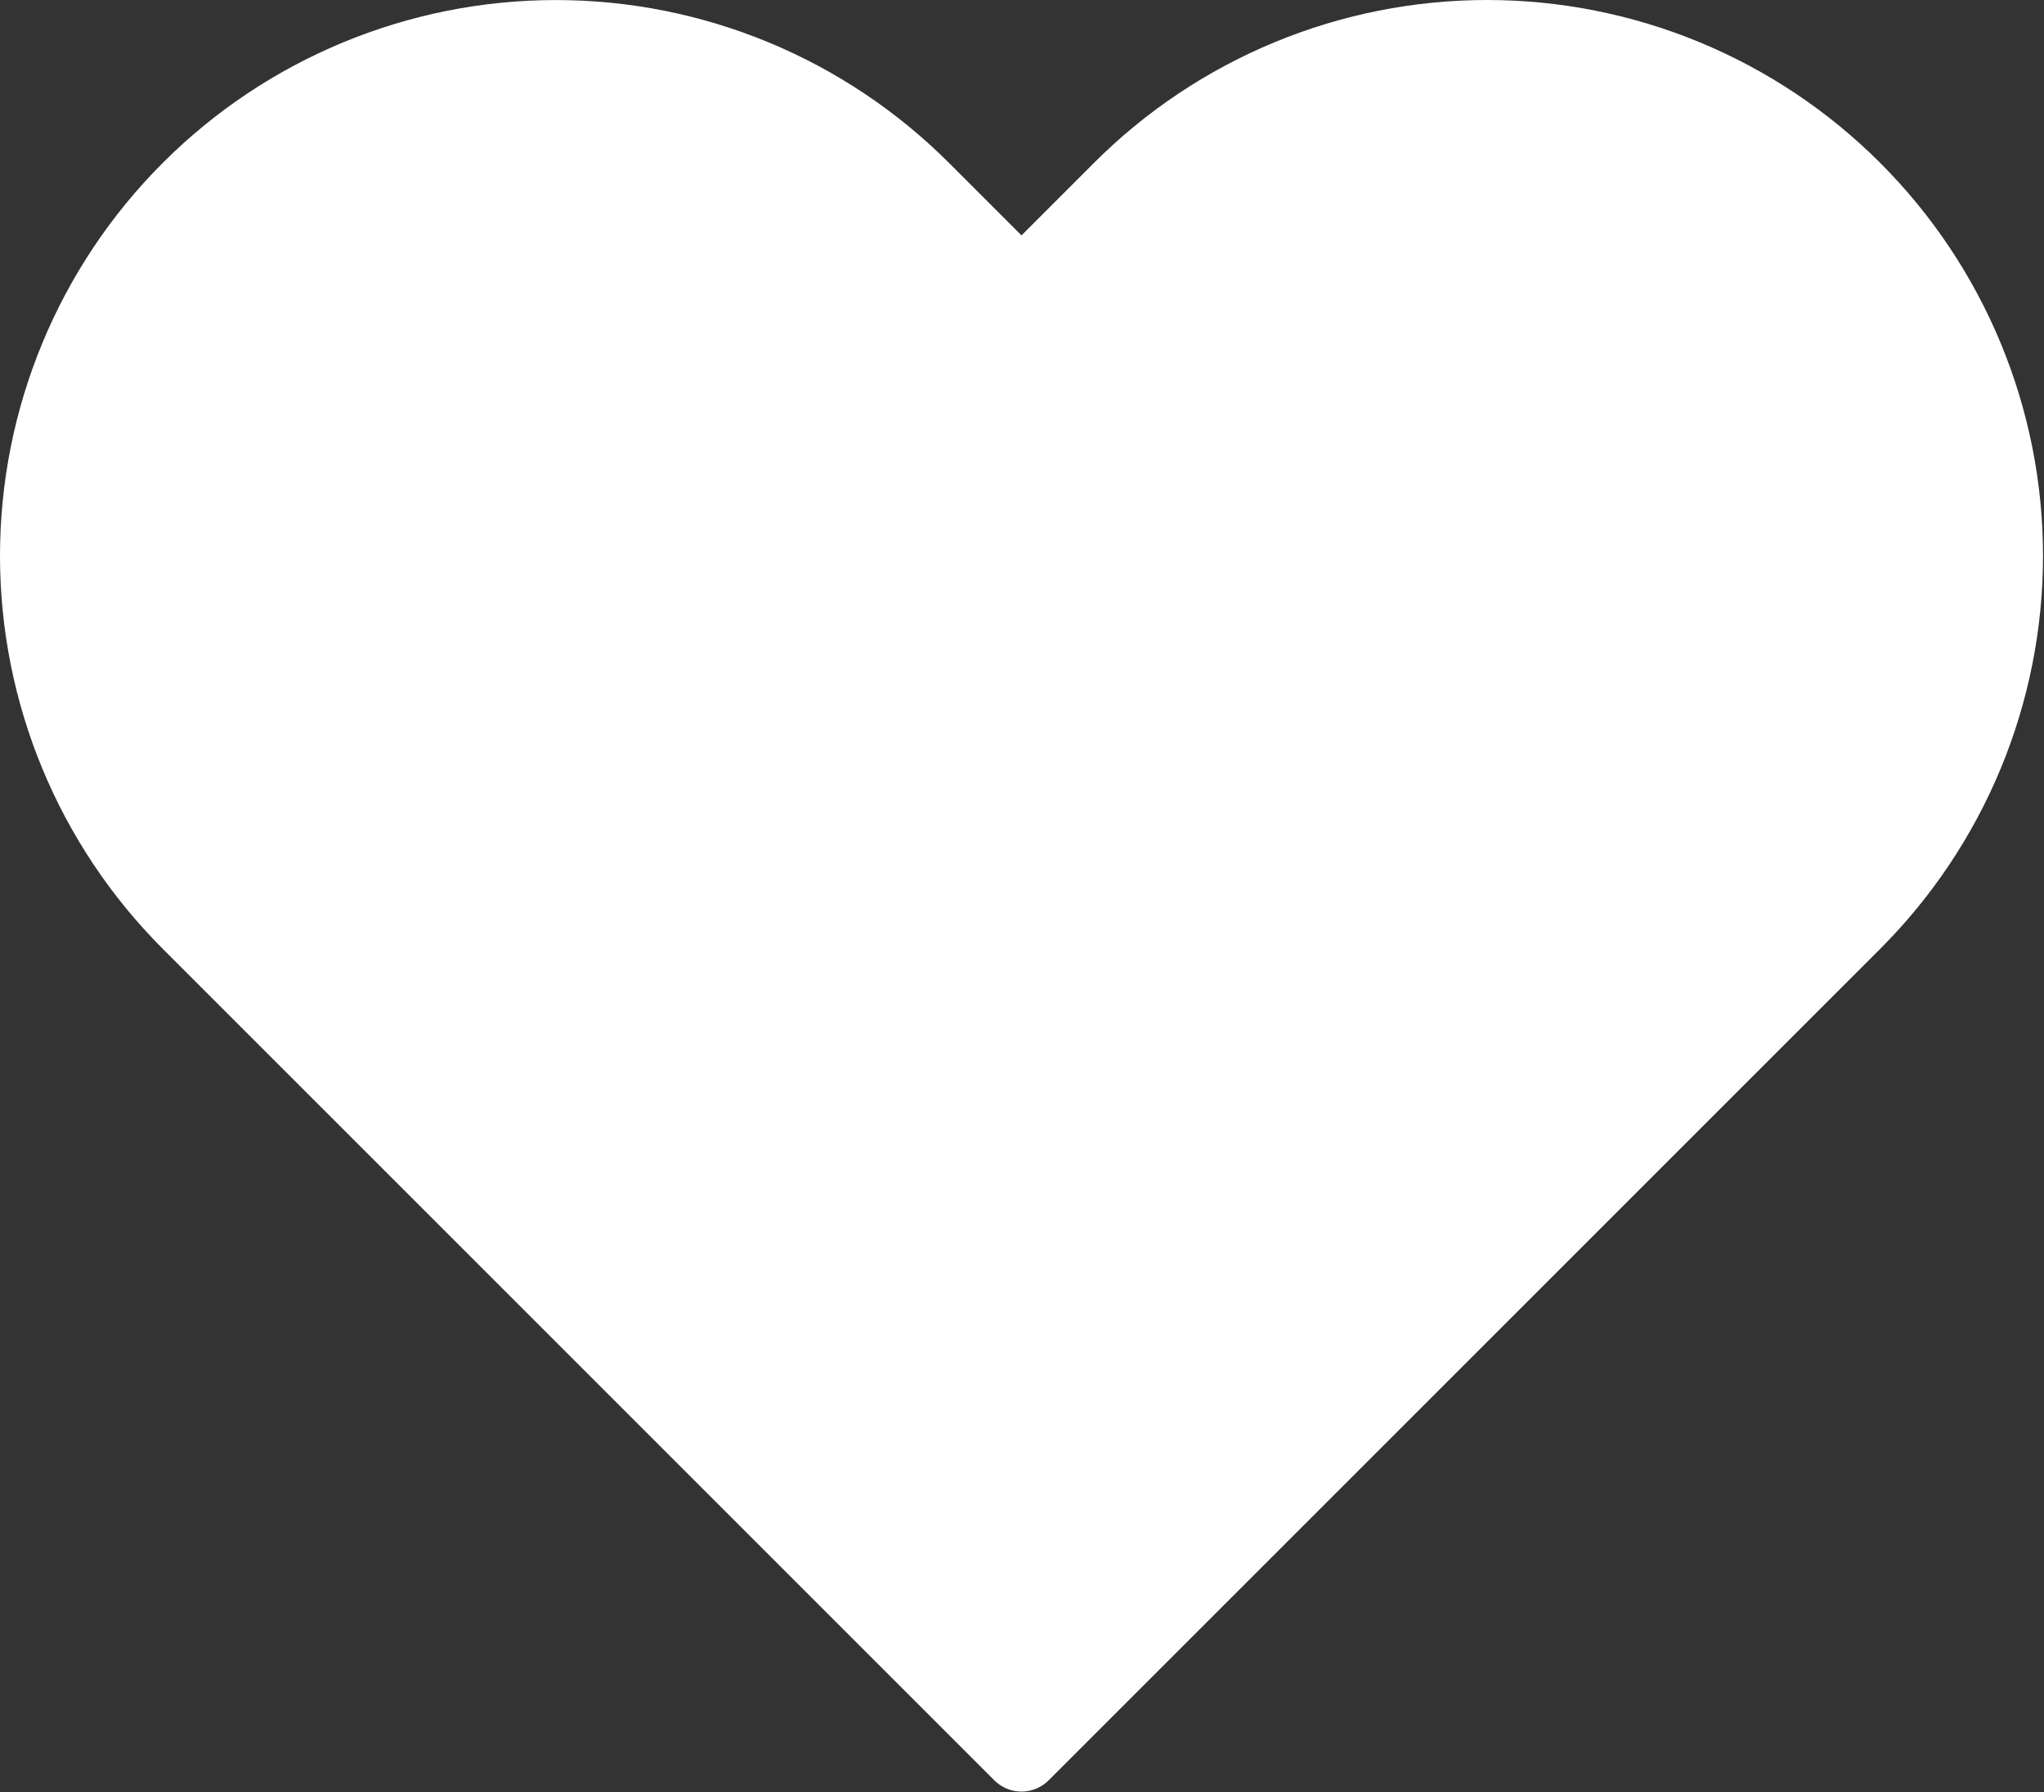 <?xml version="1.0" encoding="UTF-8"?> <svg xmlns="http://www.w3.org/2000/svg" width="1065" height="934" viewBox="0 0 1065 934" fill="none"><rect x="0" y="0" width="1065" height="934" fill="#333333" stroke="none"/><path d="M965.49 98.998C940.457 73.953 910.735 54.086 878.022 40.531C845.309 26.977 810.246 20 774.836 20C739.426 20 704.363 26.977 671.65 40.531C638.937 54.086 609.215 73.953 584.183 98.998L532.231 150.949L480.279 98.998C429.714 48.433 361.134 20.026 289.625 20.026C218.116 20.026 149.536 48.433 98.971 98.998C48.407 149.562 20 218.142 20 289.651C20 361.16 48.407 429.74 98.971 480.305L150.923 532.257L532.231 913.564L913.538 532.257L965.49 480.305C990.534 455.272 1010.4 425.55 1023.96 392.837C1037.51 360.124 1044.49 325.061 1044.49 289.651C1044.49 254.241 1037.51 219.178 1023.96 186.465C1010.4 153.752 990.534 124.03 965.49 98.998Z" stroke="white" stroke-width="40" stroke-linecap="round" stroke-linejoin="round"></path><path d="M485.5 124.5L527.5 165.5L624.5 65.5L768 23.5L921.5 65.5L1048 226L1014 425.5L536 902.5L61 437L24 245.5L89 124.5L148 65.5L210 39L260.5 23.5H312.5L359 39L406.5 56L449 87L485.5 124.5Z" fill="white"></path></svg> 